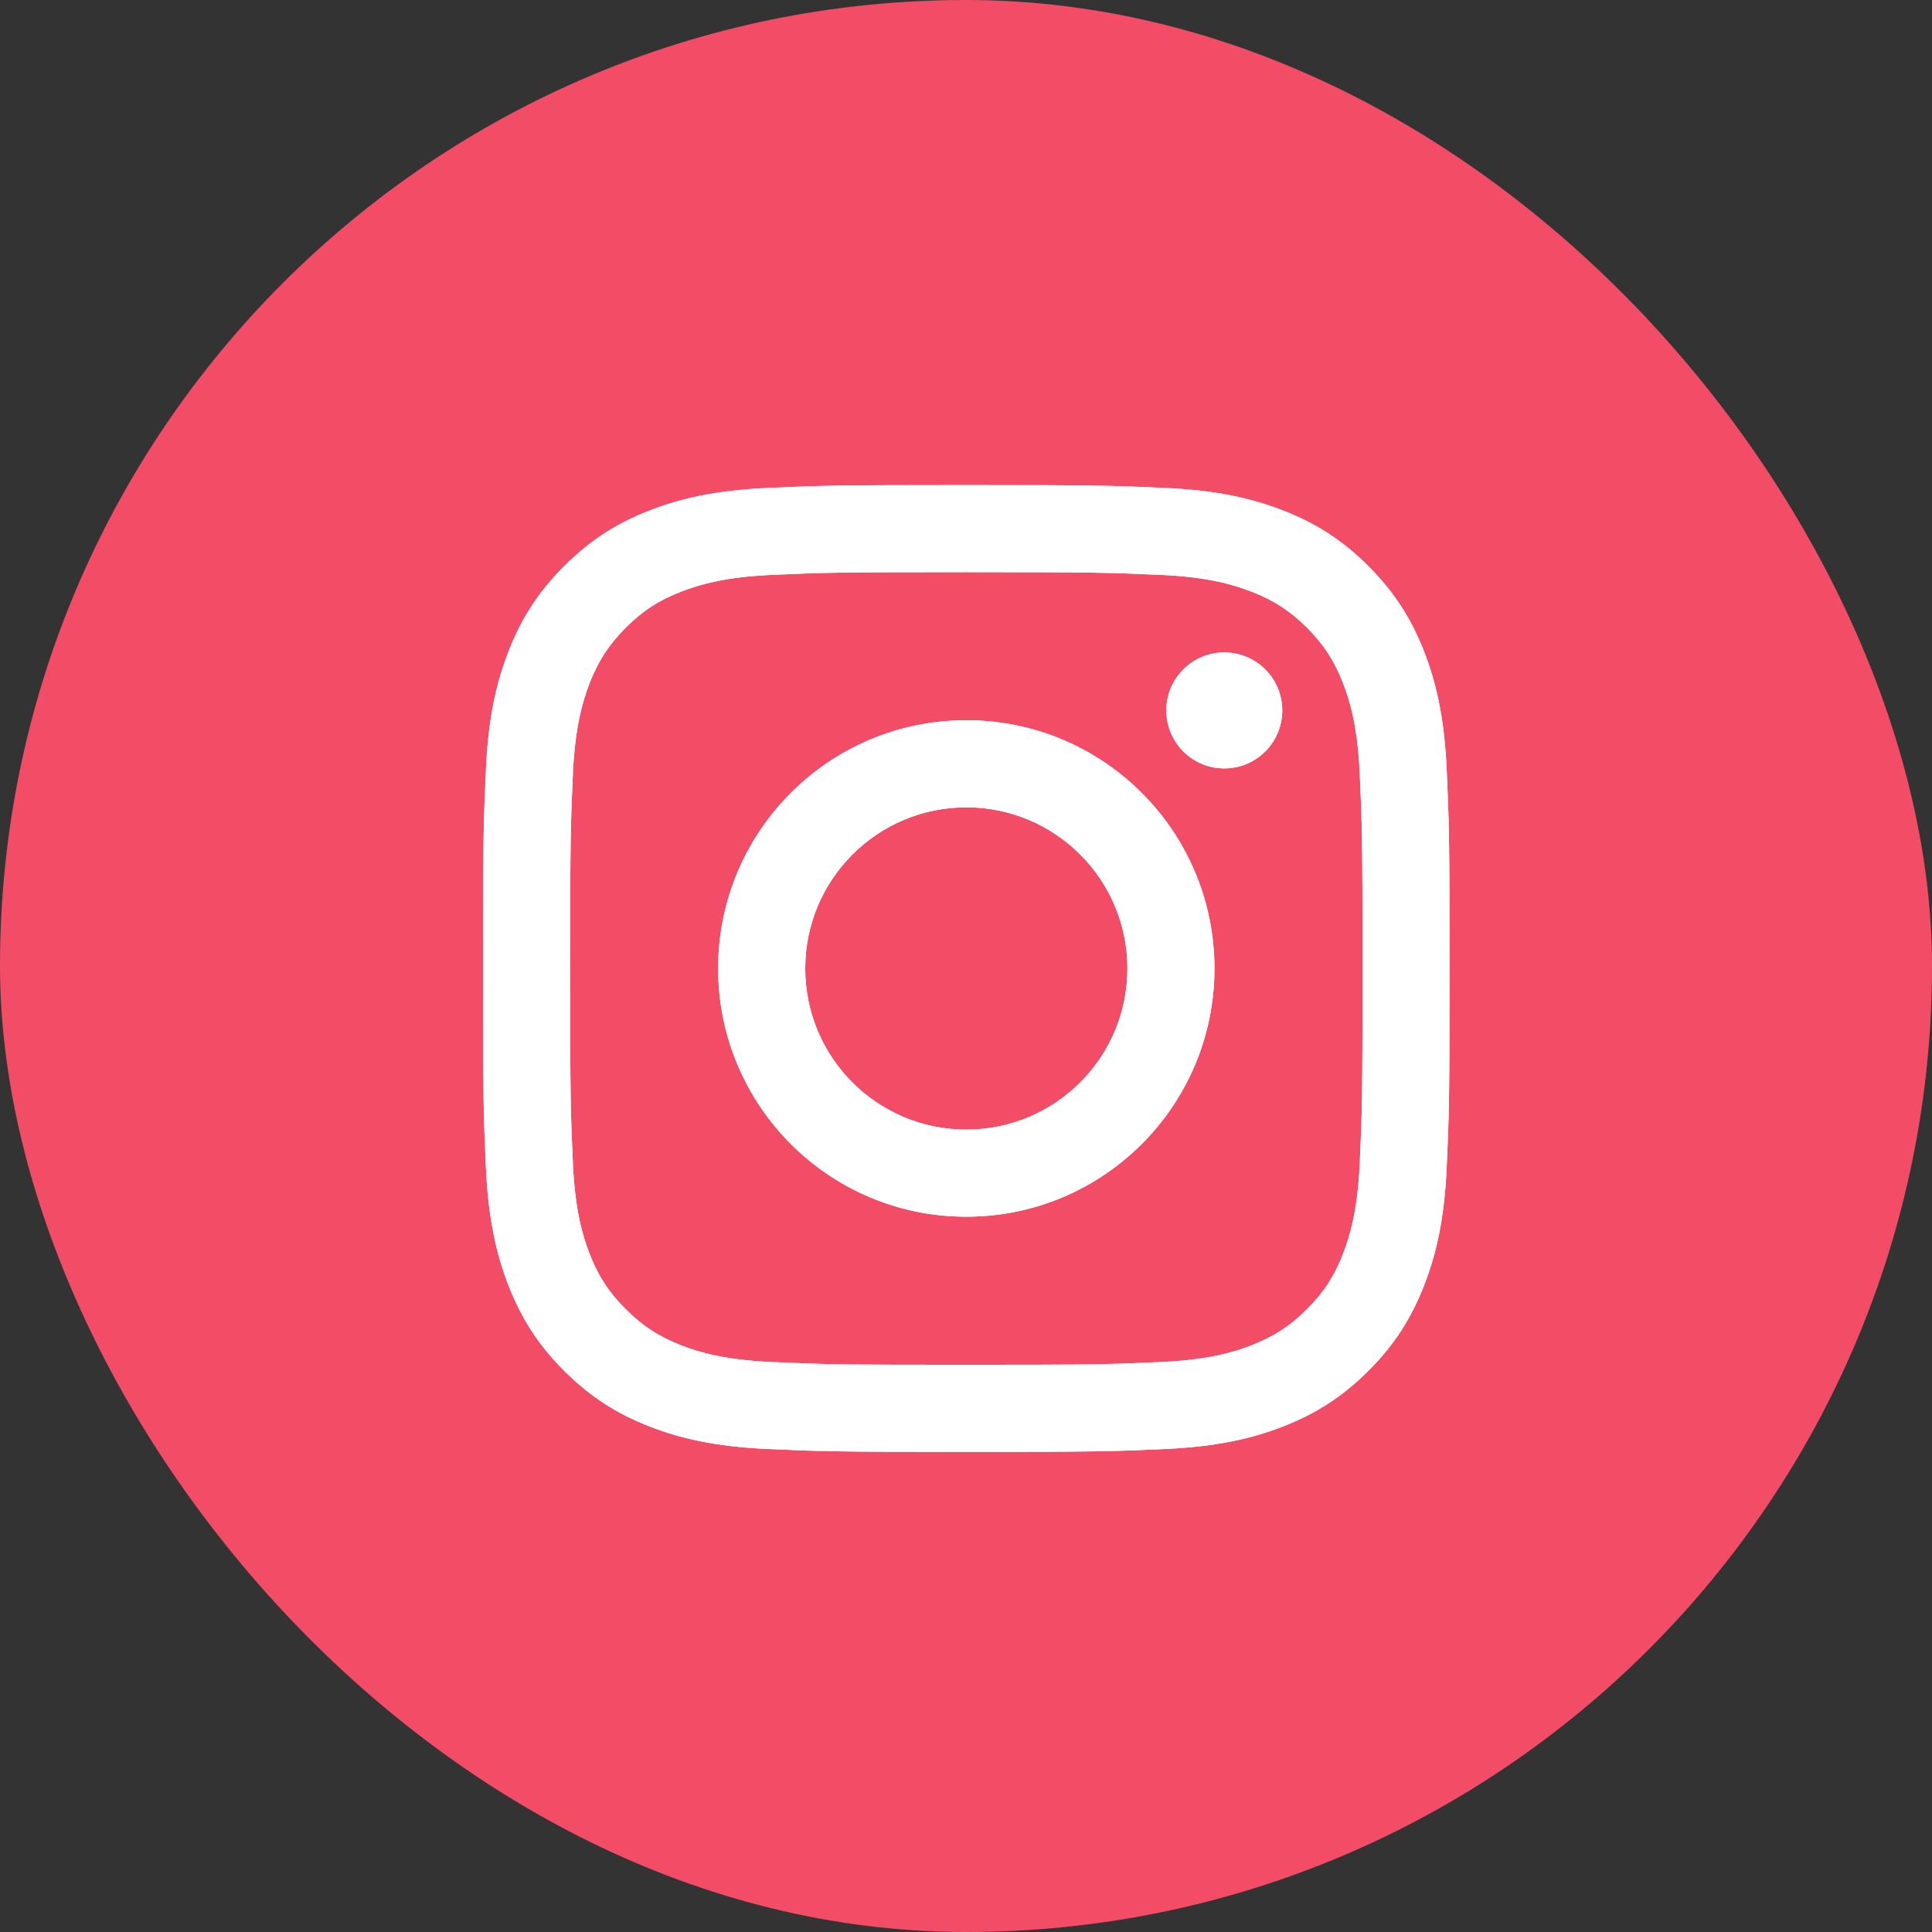<svg width="48" height="48" viewBox="0 0 48 48" fill="none" xmlns="http://www.w3.org/2000/svg">
<rect x="0" y="0" width="48" height="48" fill="#333333" stroke="none"/>
<rect width="48" height="48" rx="24" fill="#F34C67"/>
<path d="M20.006 24.062C20.006 21.851 21.797 20.058 24.007 20.058C26.218 20.058 28.01 21.851 28.01 24.062C28.01 26.273 26.218 28.065 24.007 28.065C21.797 28.065 20.006 26.273 20.006 24.062ZM17.842 24.062C17.842 27.468 20.602 30.229 24.007 30.229C27.413 30.229 30.173 27.468 30.173 24.062C30.173 20.655 27.413 17.894 24.007 17.894C20.602 17.894 17.842 20.655 17.842 24.062ZM28.976 17.65C28.976 17.935 29.06 18.213 29.219 18.451C29.377 18.688 29.602 18.872 29.865 18.982C30.128 19.091 30.418 19.119 30.698 19.064C30.977 19.009 31.234 18.871 31.435 18.67C31.637 18.468 31.774 18.212 31.83 17.932C31.886 17.652 31.857 17.363 31.748 17.099C31.639 16.836 31.455 16.611 31.218 16.452C30.981 16.294 30.703 16.209 30.418 16.209H30.417C30.035 16.209 29.669 16.361 29.398 16.631C29.128 16.901 28.976 17.268 28.976 17.65ZM19.156 33.838C17.986 33.785 17.349 33.59 16.927 33.425C16.366 33.206 15.966 32.947 15.546 32.526C15.125 32.106 14.865 31.707 14.647 31.146C14.482 30.723 14.287 30.086 14.234 28.915C14.176 27.649 14.165 27.269 14.165 24.062C14.165 20.854 14.177 20.475 14.234 19.208C14.288 18.037 14.484 17.401 14.647 16.977C14.866 16.417 15.126 16.017 15.546 15.596C15.966 15.175 16.365 14.915 16.927 14.698C17.349 14.533 17.986 14.338 19.156 14.284C20.422 14.226 20.802 14.215 24.007 14.215C27.212 14.215 27.593 14.227 28.86 14.284C30.03 14.338 30.666 14.534 31.09 14.698C31.65 14.915 32.05 15.176 32.471 15.596C32.891 16.016 33.151 16.417 33.369 16.977C33.533 17.4 33.728 18.037 33.782 19.208C33.84 20.475 33.852 20.854 33.852 24.062C33.852 27.269 33.84 27.648 33.782 28.915C33.728 30.086 33.532 30.723 33.369 31.146C33.151 31.707 32.891 32.107 32.471 32.526C32.051 32.946 31.65 33.206 31.09 33.425C30.667 33.59 30.03 33.785 28.86 33.838C27.594 33.896 27.214 33.908 24.007 33.908C20.801 33.908 20.422 33.896 19.156 33.838ZM19.057 12.124C17.779 12.182 16.905 12.385 16.142 12.681C15.352 12.988 14.684 13.399 14.015 14.067C13.347 14.734 12.937 15.404 12.63 16.195C12.334 16.958 12.131 17.831 12.073 19.11C12.014 20.39 12 20.8 12 24.062C12 27.323 12.014 27.733 12.073 29.013C12.131 30.292 12.334 31.165 12.63 31.929C12.937 32.718 13.347 33.389 14.015 34.056C14.684 34.723 15.352 35.134 16.142 35.442C16.907 35.739 17.779 35.941 19.057 35.999C20.338 36.058 20.747 36.072 24.007 36.072C27.268 36.072 27.677 36.059 28.958 35.999C30.236 35.941 31.109 35.739 31.872 35.442C32.662 35.134 33.331 34.724 33.999 34.056C34.667 33.389 35.077 32.718 35.384 31.929C35.681 31.165 35.885 30.292 35.942 29.013C36 27.732 36.014 27.323 36.014 24.062C36.014 20.8 36 20.39 35.942 19.11C35.884 17.831 35.681 16.957 35.384 16.195C35.077 15.405 34.666 14.735 33.999 14.067C33.332 13.398 32.662 12.988 31.873 12.681C31.109 12.385 30.236 12.181 28.959 12.124C27.678 12.065 27.269 12.051 24.008 12.051C20.747 12.051 20.338 12.065 19.057 12.124Z" fill="white"/>
<path d="M20.006 24.062C20.006 21.851 21.797 20.058 24.007 20.058C26.218 20.058 28.01 21.851 28.01 24.062C28.01 26.273 26.218 28.065 24.007 28.065C21.797 28.065 20.006 26.273 20.006 24.062ZM17.842 24.062C17.842 27.468 20.602 30.229 24.007 30.229C27.413 30.229 30.173 27.468 30.173 24.062C30.173 20.655 27.413 17.894 24.007 17.894C20.602 17.894 17.842 20.655 17.842 24.062ZM28.976 17.65C28.976 17.935 29.06 18.213 29.219 18.451C29.377 18.688 29.602 18.872 29.865 18.982C30.128 19.091 30.418 19.119 30.698 19.064C30.977 19.009 31.234 18.871 31.435 18.67C31.637 18.468 31.774 18.212 31.83 17.932C31.886 17.652 31.857 17.363 31.748 17.099C31.639 16.836 31.455 16.611 31.218 16.452C30.981 16.294 30.703 16.209 30.418 16.209H30.417C30.035 16.209 29.669 16.361 29.398 16.631C29.128 16.901 28.976 17.268 28.976 17.65ZM19.156 33.838C17.986 33.785 17.349 33.59 16.927 33.425C16.366 33.206 15.966 32.947 15.546 32.526C15.125 32.106 14.865 31.707 14.647 31.146C14.482 30.723 14.287 30.086 14.234 28.915C14.176 27.649 14.165 27.269 14.165 24.062C14.165 20.854 14.177 20.475 14.234 19.208C14.288 18.037 14.484 17.401 14.647 16.977C14.866 16.417 15.126 16.017 15.546 15.596C15.966 15.175 16.365 14.915 16.927 14.698C17.349 14.533 17.986 14.338 19.156 14.284C20.422 14.226 20.802 14.215 24.007 14.215C27.212 14.215 27.593 14.227 28.86 14.284C30.03 14.338 30.666 14.534 31.09 14.698C31.65 14.915 32.05 15.176 32.471 15.596C32.891 16.016 33.151 16.417 33.369 16.977C33.533 17.4 33.728 18.037 33.782 19.208C33.84 20.475 33.852 20.854 33.852 24.062C33.852 27.269 33.84 27.648 33.782 28.915C33.728 30.086 33.532 30.723 33.369 31.146C33.151 31.707 32.891 32.107 32.471 32.526C32.051 32.946 31.65 33.206 31.09 33.425C30.667 33.59 30.03 33.785 28.86 33.838C27.594 33.896 27.214 33.908 24.007 33.908C20.801 33.908 20.422 33.896 19.156 33.838ZM19.057 12.124C17.779 12.182 16.905 12.385 16.142 12.681C15.352 12.988 14.684 13.399 14.015 14.067C13.347 14.734 12.937 15.404 12.63 16.195C12.334 16.958 12.131 17.831 12.073 19.11C12.014 20.39 12 20.8 12 24.062C12 27.323 12.014 27.733 12.073 29.013C12.131 30.292 12.334 31.165 12.63 31.929C12.937 32.718 13.347 33.389 14.015 34.056C14.684 34.723 15.352 35.134 16.142 35.442C16.907 35.739 17.779 35.941 19.057 35.999C20.338 36.058 20.747 36.072 24.007 36.072C27.268 36.072 27.677 36.059 28.958 35.999C30.236 35.941 31.109 35.739 31.872 35.442C32.662 35.134 33.331 34.724 33.999 34.056C34.667 33.389 35.077 32.718 35.384 31.929C35.681 31.165 35.885 30.292 35.942 29.013C36 27.732 36.014 27.323 36.014 24.062C36.014 20.8 36 20.39 35.942 19.11C35.884 17.831 35.681 16.957 35.384 16.195C35.077 15.405 34.666 14.735 33.999 14.067C33.332 13.398 32.662 12.988 31.873 12.681C31.109 12.385 30.236 12.181 28.959 12.124C27.678 12.065 27.269 12.051 24.008 12.051C20.747 12.051 20.338 12.065 19.057 12.124Z" fill="white"/>
</svg>
